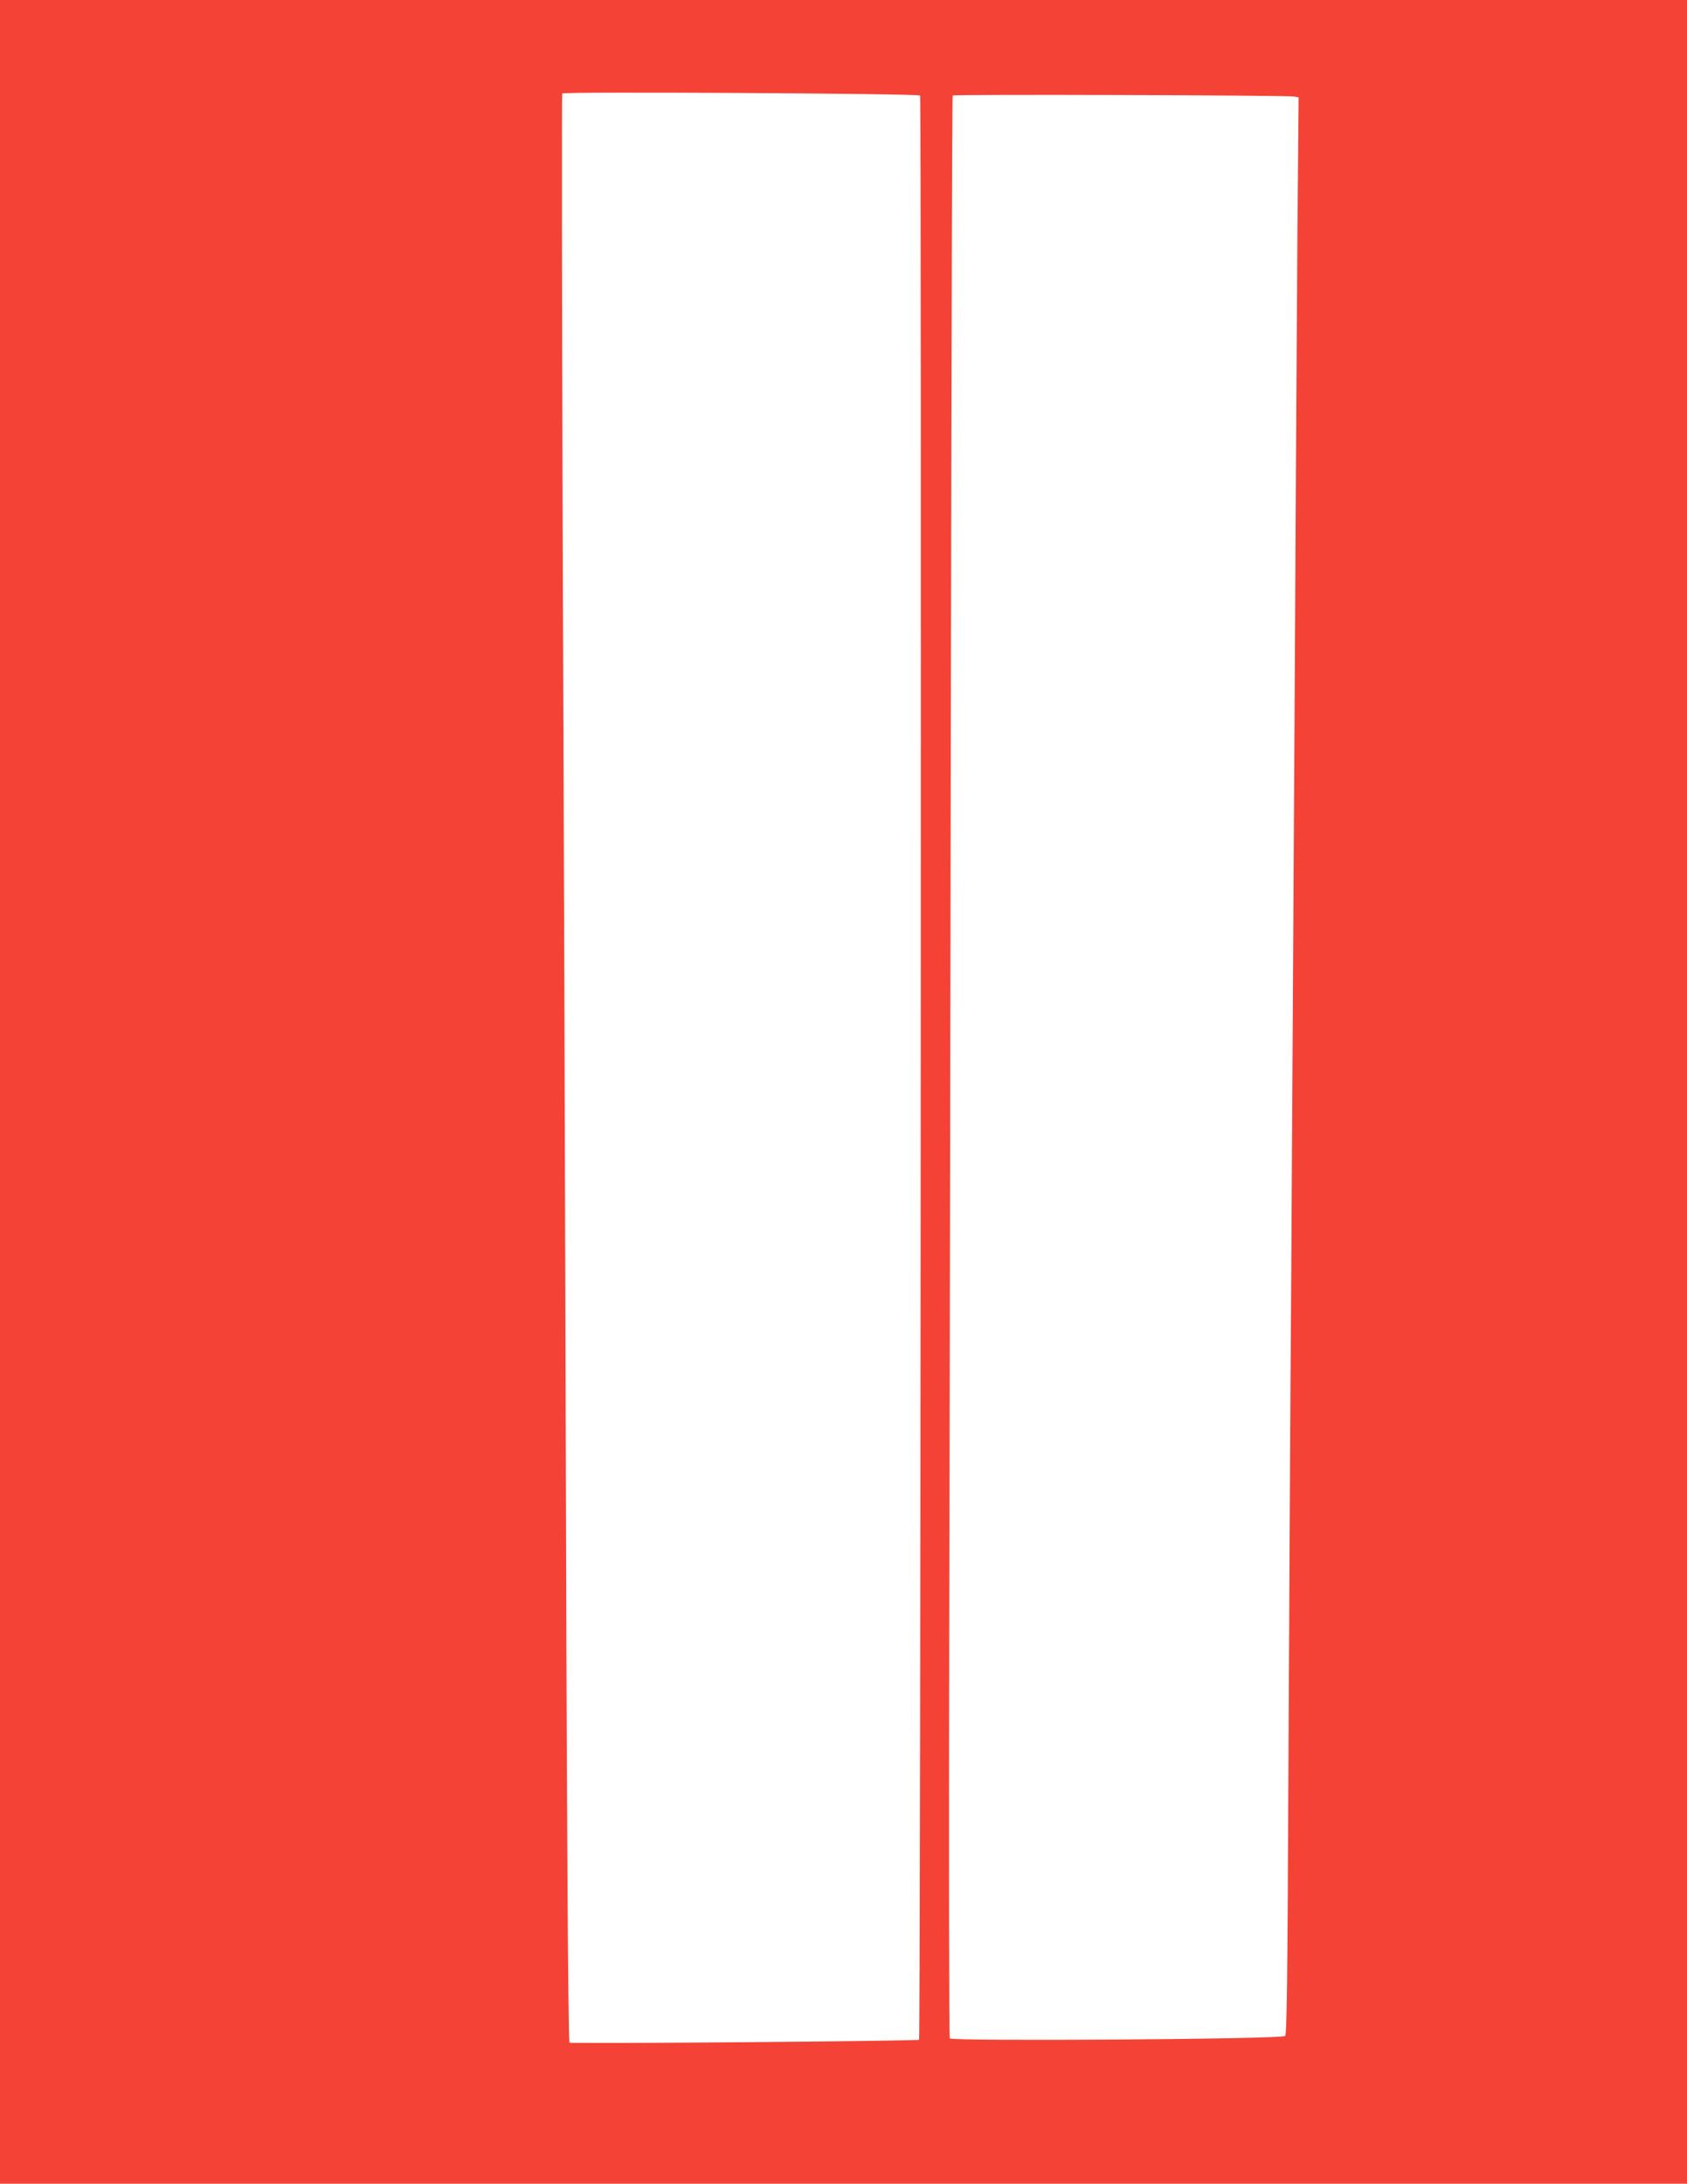 <?xml version="1.0" standalone="no"?>
<!DOCTYPE svg PUBLIC "-//W3C//DTD SVG 20010904//EN"
 "http://www.w3.org/TR/2001/REC-SVG-20010904/DTD/svg10.dtd">
<svg version="1.0" xmlns="http://www.w3.org/2000/svg"
 width="989pt" height="1280pt" viewBox="0 0 989 1280"
 preserveAspectRatio="xMidYMid meet">
<g transform="translate(0,1280) scale(0.1,-0.1)"
fill="#f44336" stroke="none">
<path d="M0 6400 l0 -6400 4945 0 4945 0 0 6400 0 6400 -4945 0 -4945 0 0
-6400z m5394 5840 c9 -9 3 -11386 -6 -11396 -9 -8 -2041 -25 -2049 -17 -9 9
-17 1435 -24 4143 -3 1097 -10 3182 -16 4633 -5 1451 -6 2643 -3 2649 8 12
2084 0 2098 -12z m2195 -6 l24 -5 -7 -812 c-3 -447 -11 -1653 -16 -2682 -6
-1028 -15 -2549 -20 -3380 -6 -830 -13 -2178 -17 -2993 -5 -1162 -9 -1487 -19
-1496 -18 -19 -1954 -32 -1966 -14 -4 7 -6 1106 -3 2443 3 1337 7 3894 10
5684 3 1789 7 3257 10 3261 5 8 1964 2 2004 -6z"/>
</g>
</svg>

